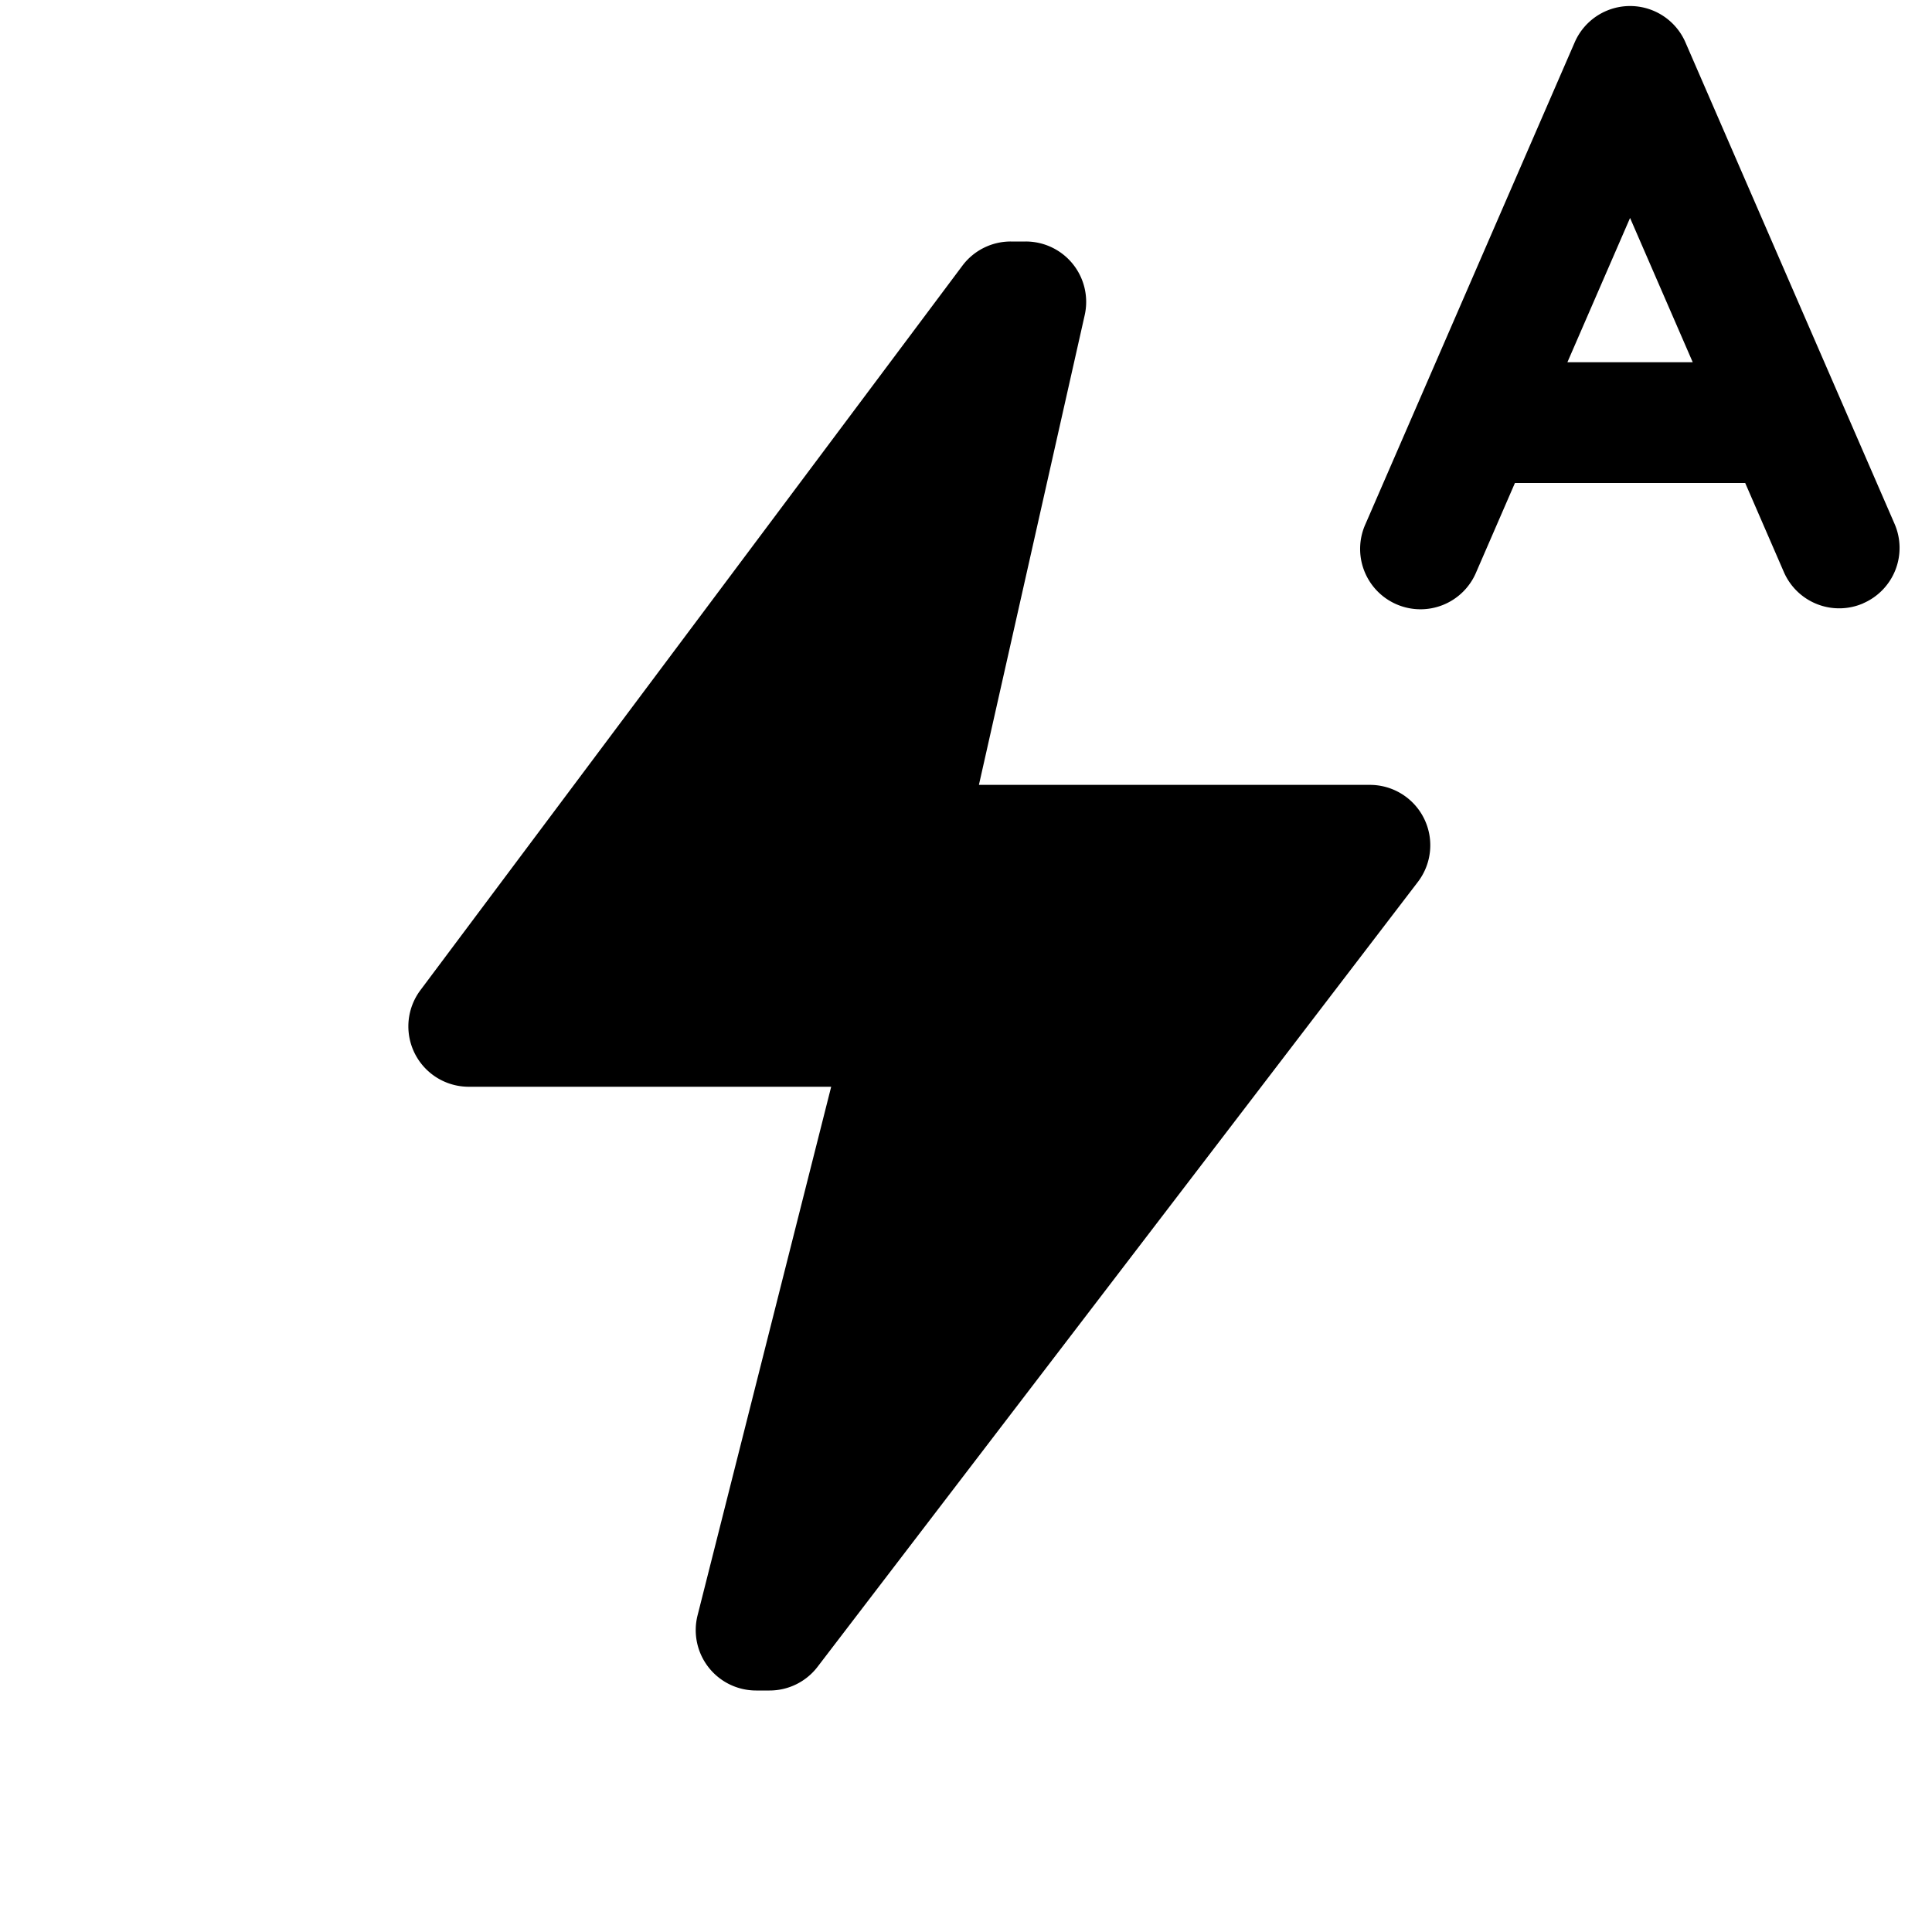 <svg id="glyphicons-basic" xmlns="http://www.w3.org/2000/svg" viewBox="0 0 32 32">
  <path id="flash-automatic" d="M23.484,14.608l-9.943,13A1,1,0,0,1,12.746,28h-.222a1,1,0,0,1-.97-1.245L13.767,18H7.764a1,1,0,0,1-.801-1.599l8.977-12A1.0 1,0,0,1,16.741,4h.249a1,1,0,0,1,.976,1.22L16.214,13H22.69A1,1,0,0,1,23.484,14.608Zm7.377-4.615a.999.999,0,0,1-1.315-.519L28.906,8H25.092l-.64,1.474a1.0 1,0,1,1-1.834-.797L26.082.701a1.0 1,0,0,1,1.834,0l3.464,7.976A.999.999,0,0,1,30.861,9.992ZM28.037,6,26.999,3.61,25.961,6Z"/>
</svg>
